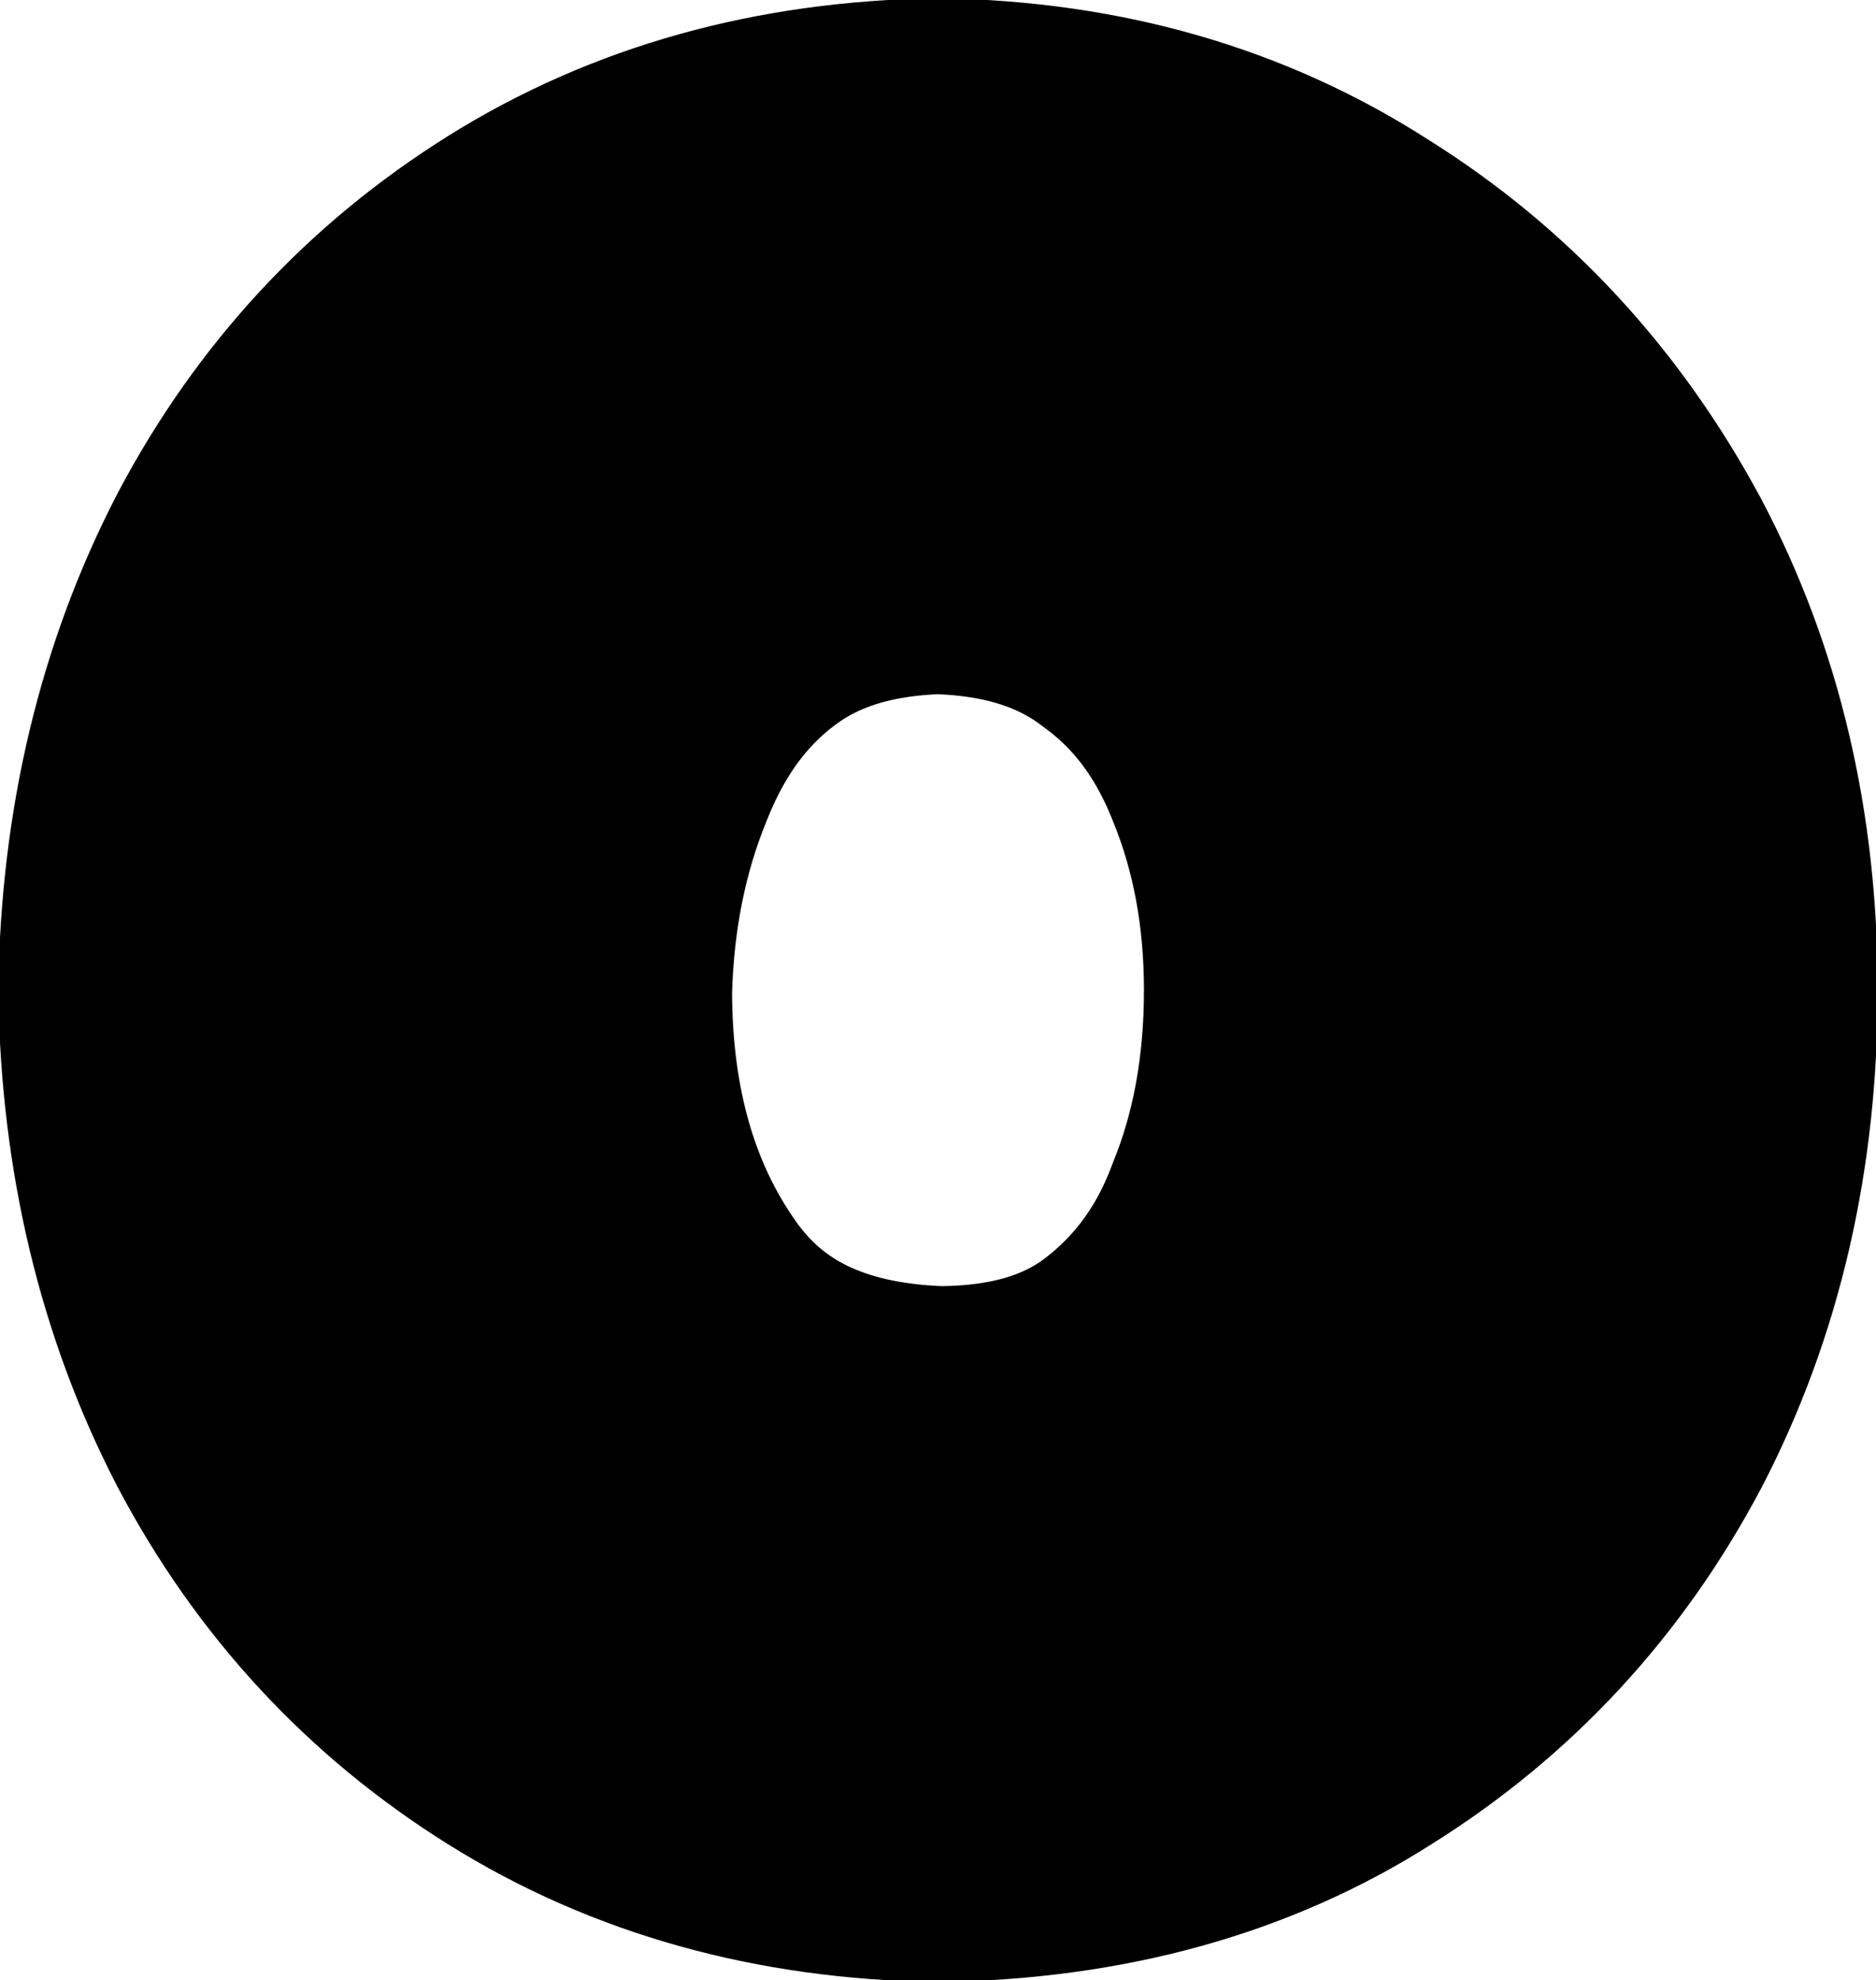 <?xml version="1.0" encoding="UTF-8" standalone="no"?>
<svg xmlns:xlink="http://www.w3.org/1999/xlink" height="28.6px" width="27.1px" xmlns="http://www.w3.org/2000/svg">
  <g transform="matrix(1.0, 0.0, 0.0, 1.0, 0.0, 0.0)">
    <path d="M24.25 14.3 Q24.25 17.55 22.9 20.15 21.55 22.7 19.15 24.2 16.8 25.7 13.55 25.75 10.4 25.7 8.0 24.2 5.6 22.7 4.25 20.15 2.9 17.55 2.85 14.3 2.9 11.05 4.25 8.45 5.6 5.9 8.0 4.4 10.4 2.9 13.55 2.85 16.7 2.9 19.1 4.45 21.5 5.95 22.9 8.55 24.25 11.1 24.25 14.3 M10.3 8.2 Q9.05 9.15 8.4 10.8 7.75 12.4 7.7 14.3 7.7 17.25 9.15 19.3 10.6 21.35 13.55 21.45 15.55 21.45 16.85 20.45 18.15 19.45 18.75 17.85 19.4 16.25 19.4 14.3 19.4 12.4 18.75 10.8 18.1 9.15 16.8 8.2 15.5 7.2 13.55 7.15 11.6 7.2 10.3 8.2" fill="none" stroke="#000000" stroke-linecap="round" stroke-linejoin="round" stroke-width="5.75"/>
  </g>
</svg>

